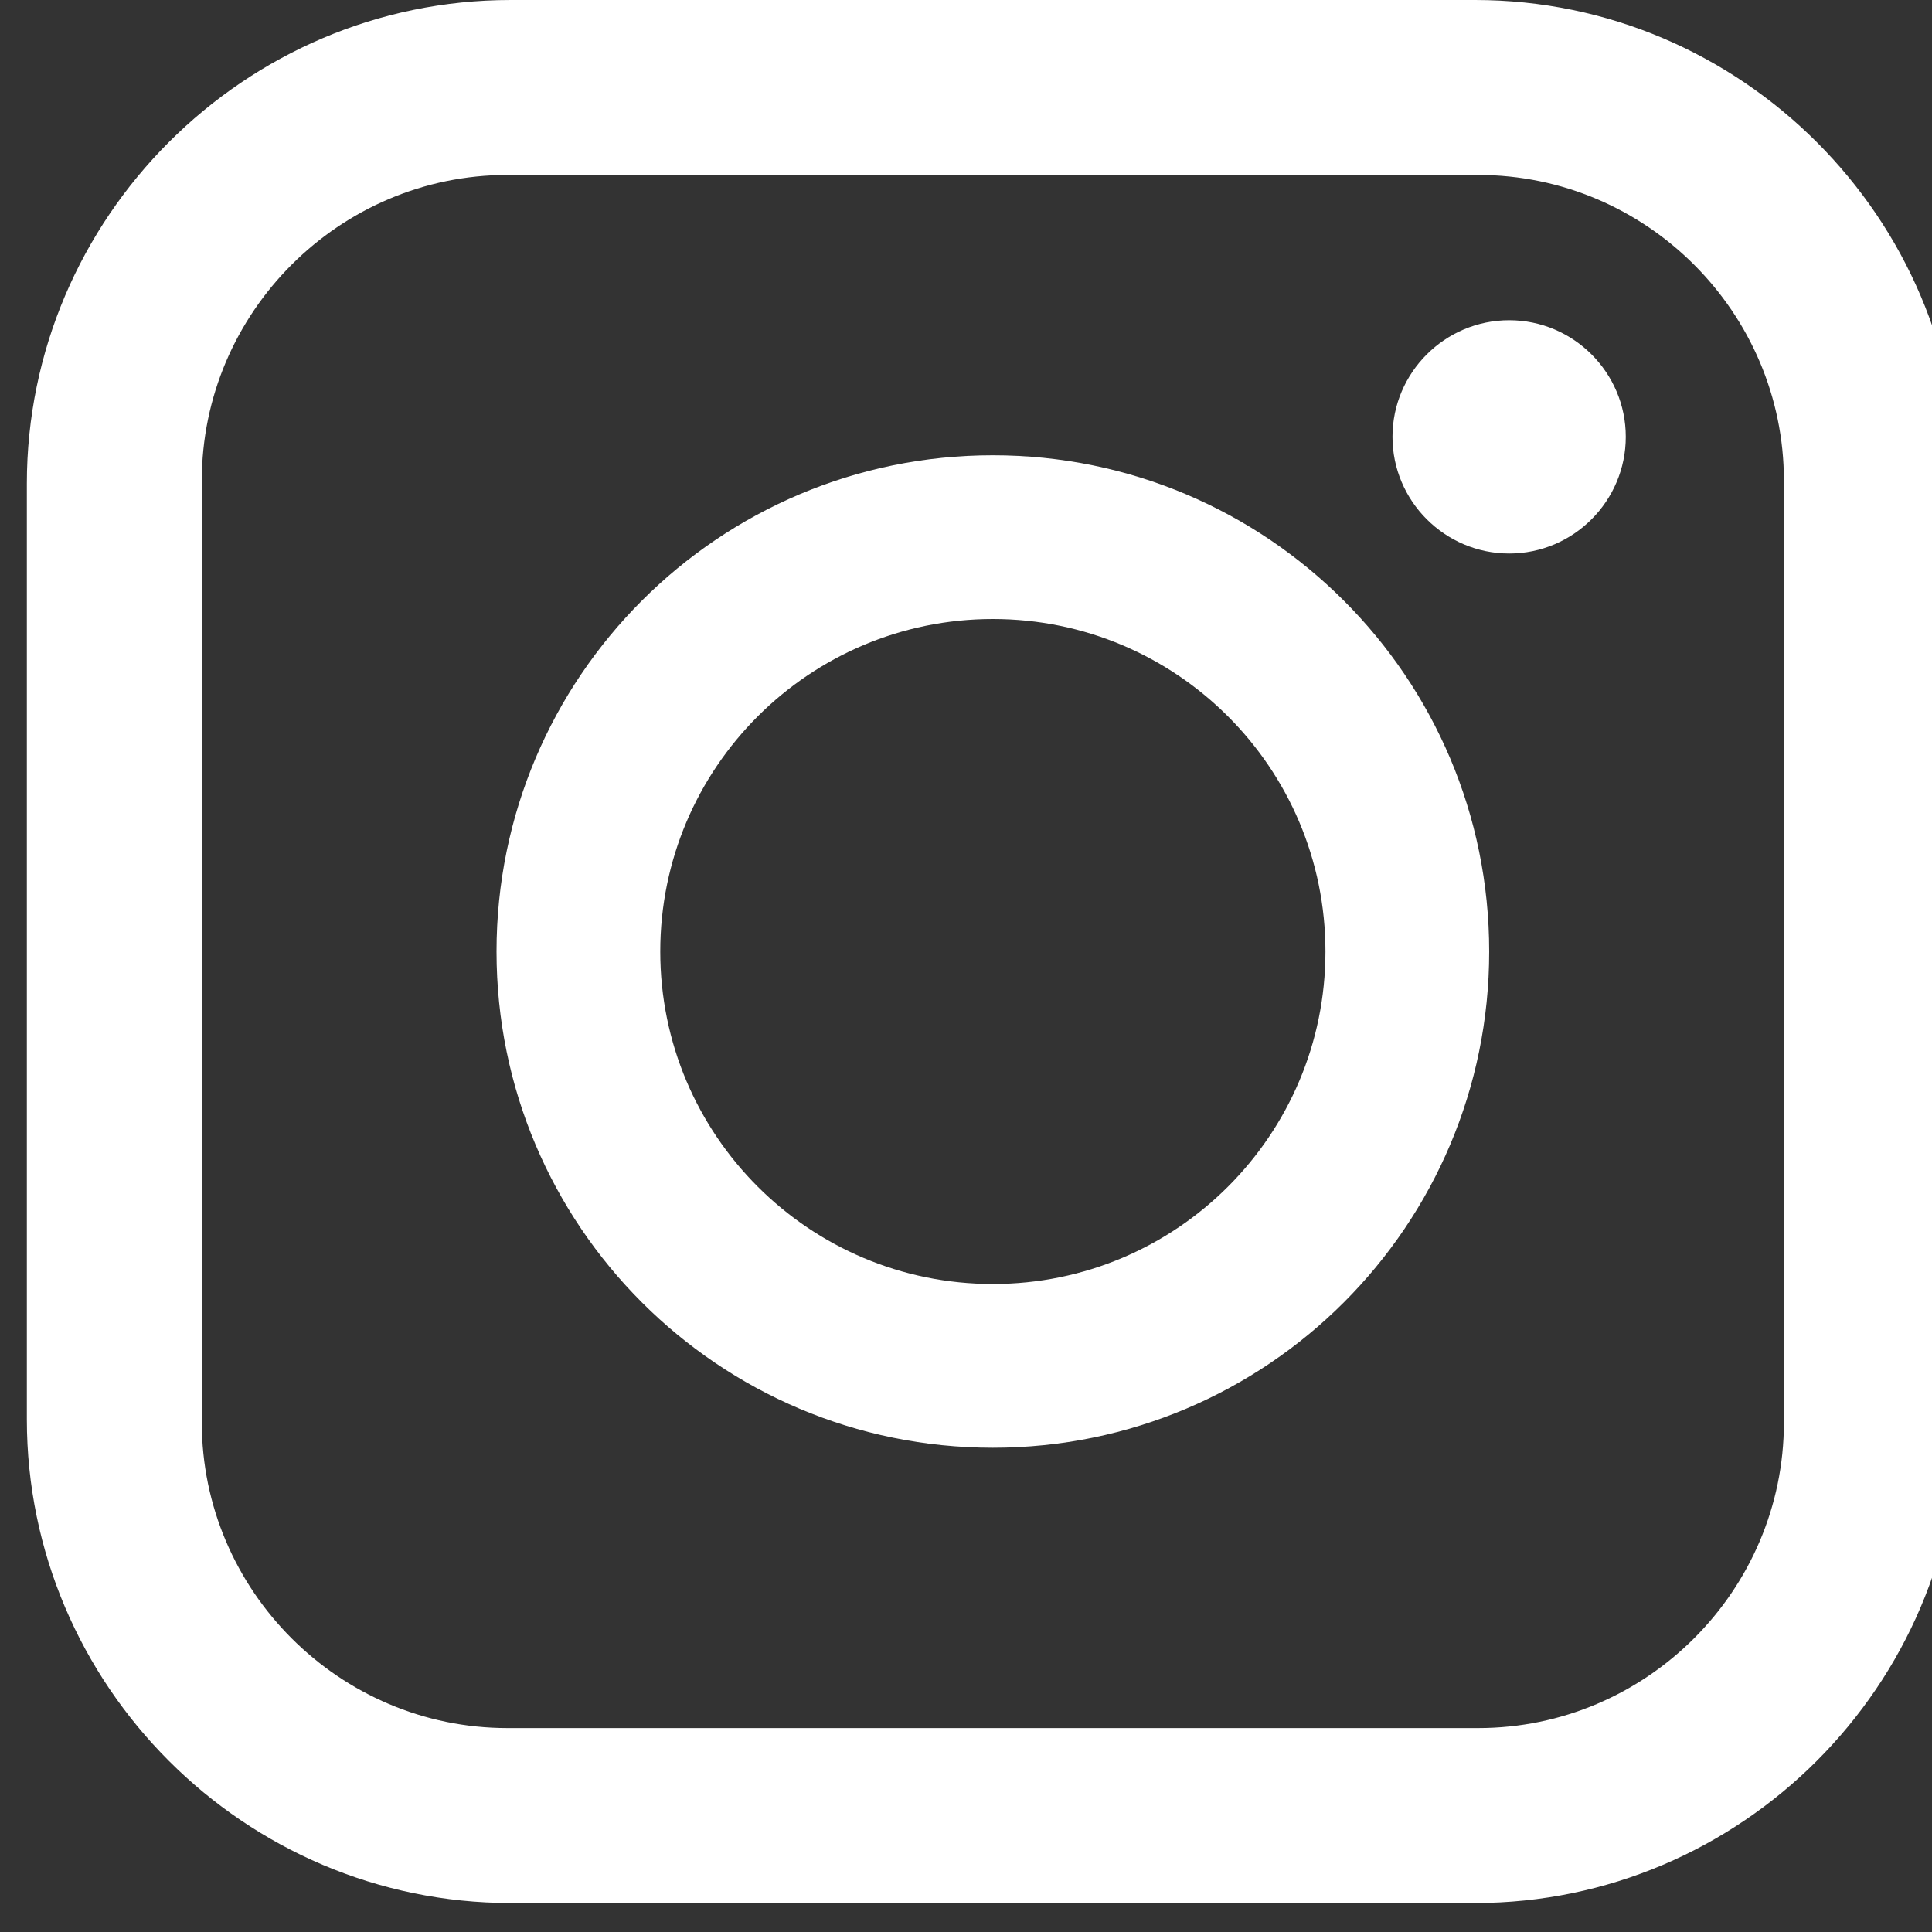 <svg width="20" height="20" viewBox="0 0 20 20" fill="none" xmlns="http://www.w3.org/2000/svg">
<rect x="0" y="0" width="20" height="20" fill="#333333" stroke="none"/>
<g clip-path="url(#clip0_594_1415)">
<path fill-rule="evenodd" clip-rule="evenodd" d="M5.286 0H15.27C18.024 0 20.278 2.253 20.278 5.007V14.693C20.278 17.447 18.024 19.7 15.27 19.7H5.286C2.531 19.7 0.278 17.447 0.278 14.693V5.007C0.278 2.253 2.531 0 5.286 0ZM5.253 1.811C3.513 1.811 2.089 3.235 2.089 4.975V14.725C2.089 16.465 3.513 17.889 5.253 17.889H15.302C17.043 17.889 18.467 16.465 18.467 14.725V4.975C18.467 3.235 17.043 1.811 15.302 1.811H5.253Z" fill="white"/>
<path fill-rule="evenodd" clip-rule="evenodd" d="M10.278 4.713C13.116 4.713 15.416 7.013 15.416 9.85C15.416 12.687 13.116 14.987 10.278 14.987C7.44 14.987 5.14 12.687 5.14 9.85C5.14 7.013 7.44 4.713 10.278 4.713ZM10.278 6.408C8.377 6.408 6.835 7.949 6.835 9.85C6.835 11.751 8.377 13.292 10.278 13.292C12.179 13.292 13.721 11.751 13.721 9.85C13.721 7.949 12.179 6.408 10.278 6.408Z" fill="white"/>
<path fill-rule="evenodd" clip-rule="evenodd" d="M15.623 5.73C16.288 5.73 16.83 5.187 16.83 4.522C16.83 3.857 16.288 3.315 15.623 3.315C14.958 3.315 14.415 3.857 14.415 4.522C14.415 5.187 14.958 5.73 15.623 5.73Z" fill="white"/>
</g>
<defs>
<clipPath id="clip0_594_1415">
<rect width="20" height="20" fill="white"/>
</clipPath>
</defs>
</svg>

